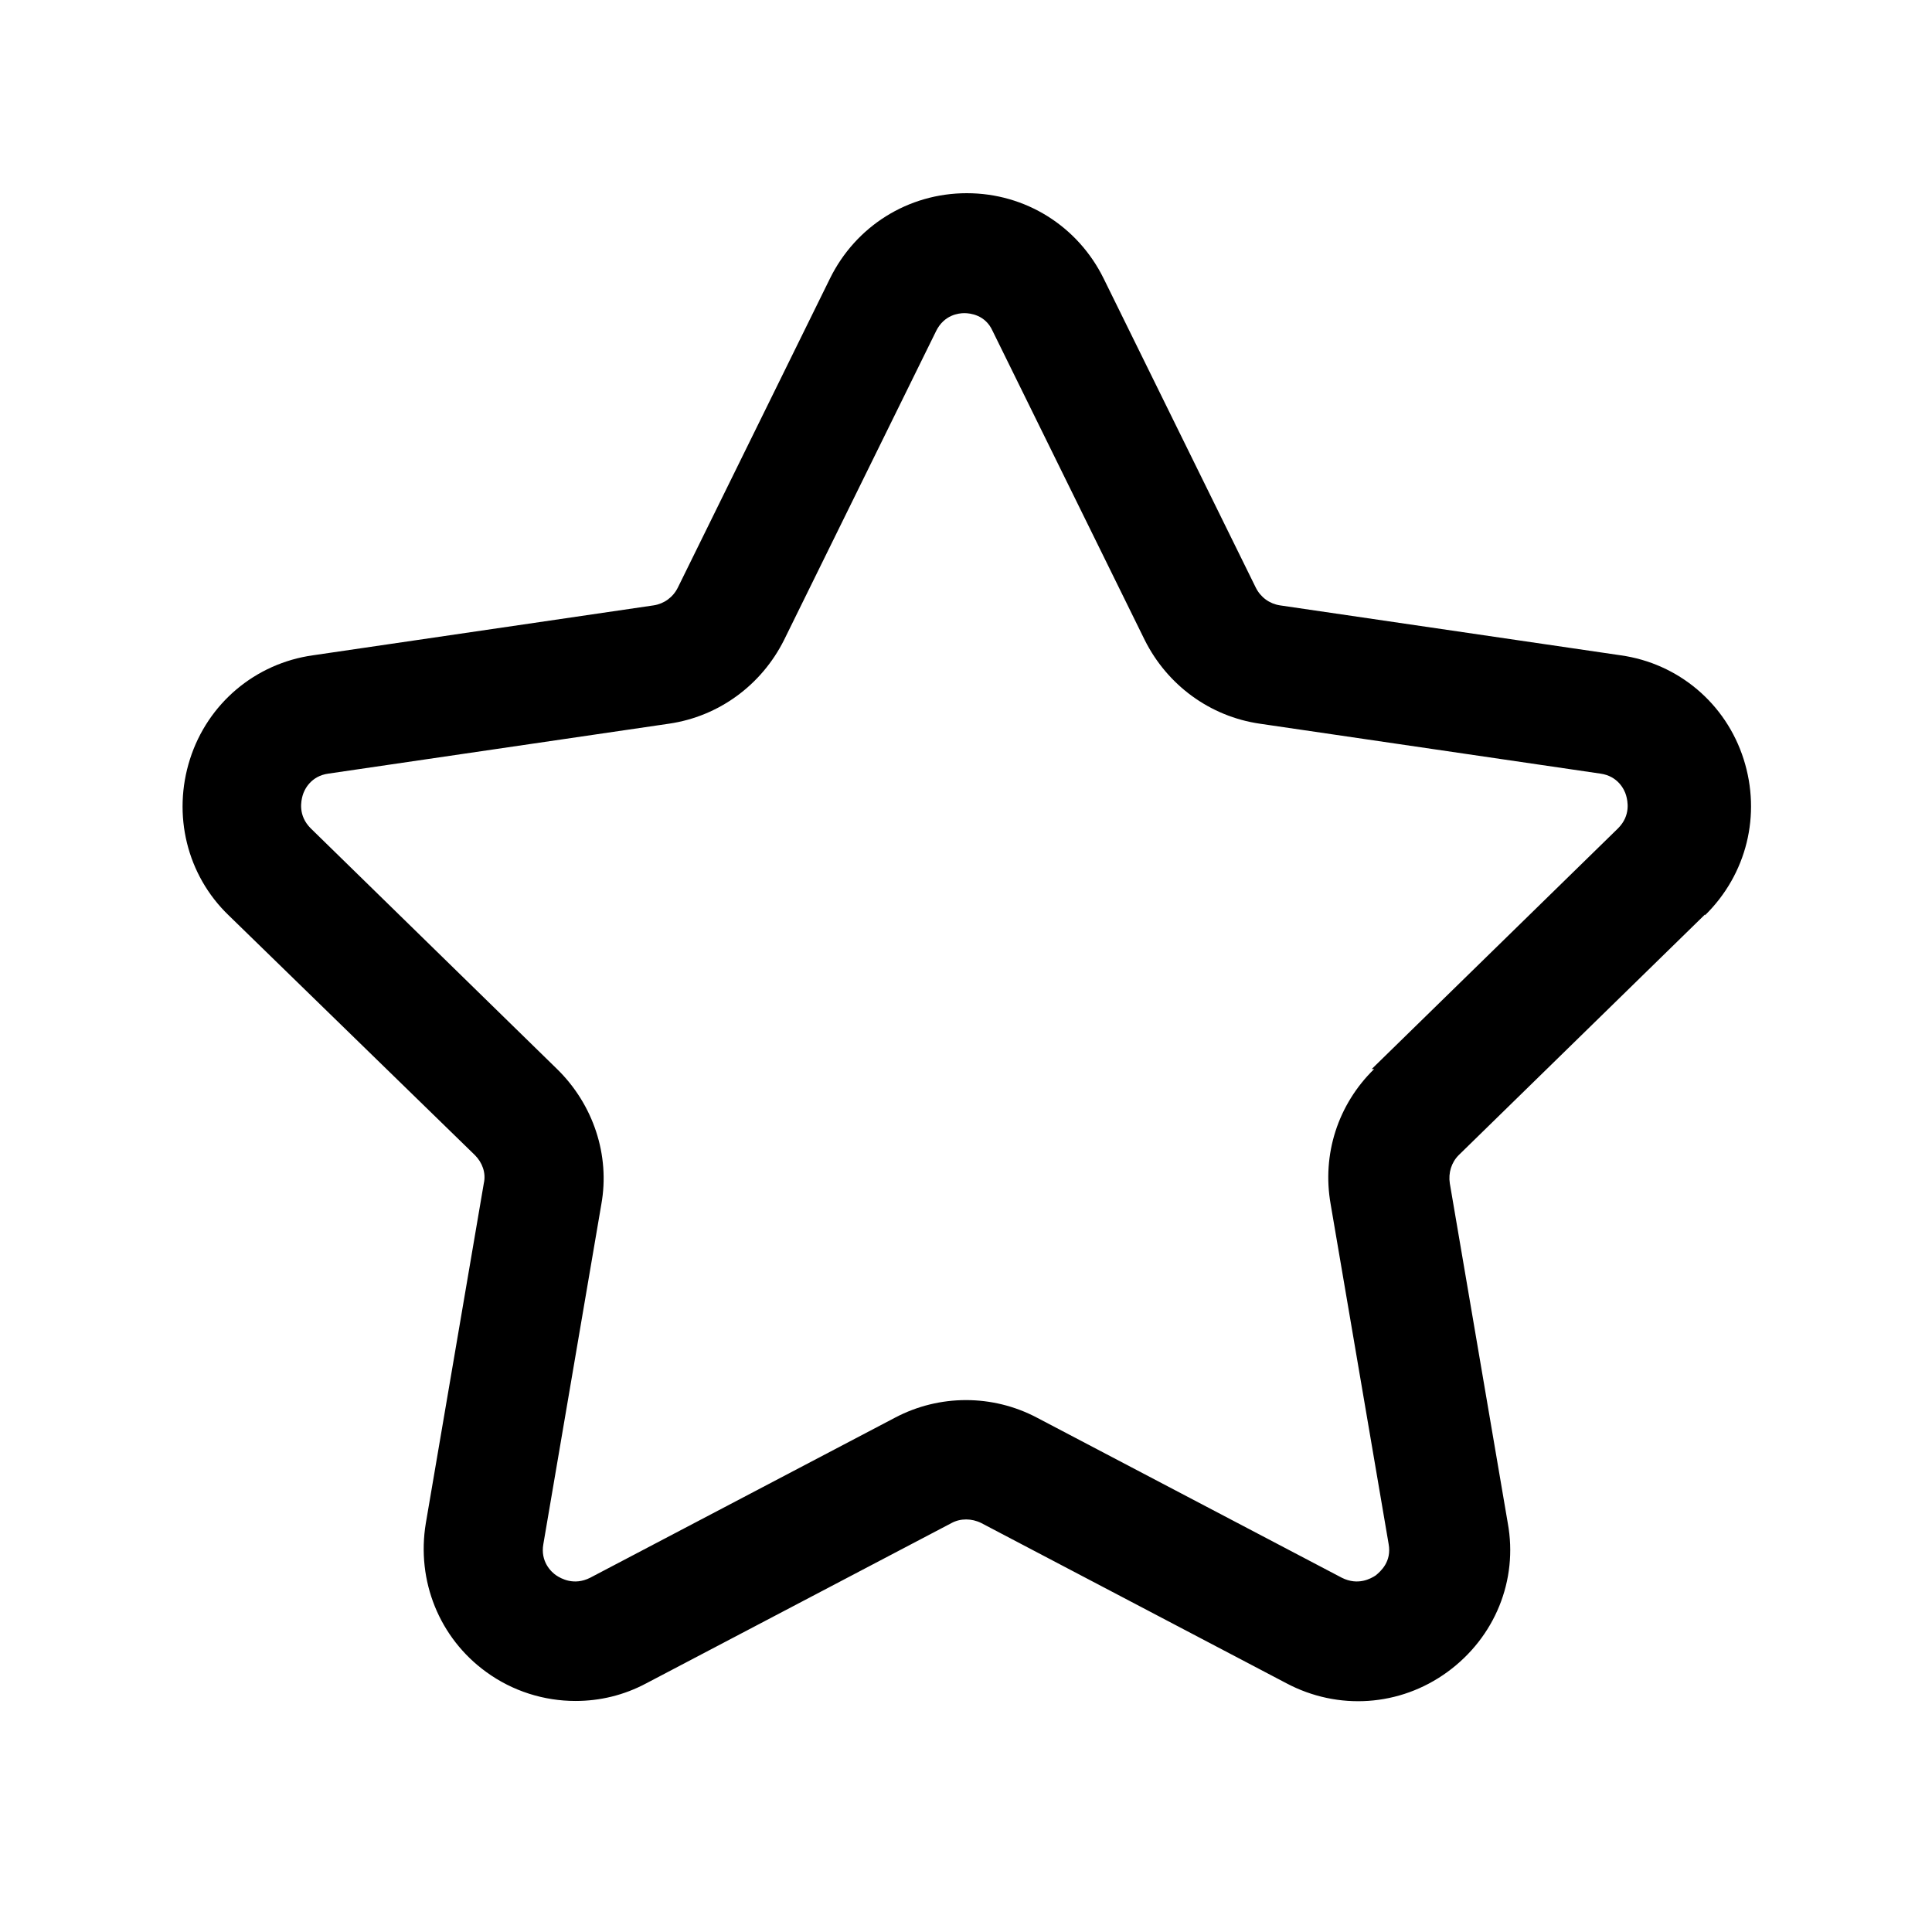 <?xml version="1.0" encoding="UTF-8"?><svg xmlns="http://www.w3.org/2000/svg" viewBox="0 0 24 24"><g id="a"/><g id="b"/><g id="c"/><g id="d"/><g id="e"/><g id="f"/><g id="g"/><g id="h"/><g id="i"/><g id="j"><path d="M21.18,11.37c.52-.51,.7-1.25,.48-1.94s-.81-1.19-1.53-1.29l-4.23-.62c-.13-.02-.24-.1-.3-.22l-1.89-3.84c-.32-.65-.97-1.06-1.7-1.06s-1.38,.41-1.7,1.06l-1.89,3.84c-.06,.12-.17,.2-.3,.22l-4.23,.62c-.72,.1-1.31,.6-1.53,1.29s-.04,1.44,.48,1.94l3.06,2.98c.09,.09,.14,.22,.11,.35l-.72,4.22c-.12,.72,.17,1.43,.75,1.85,.33,.24,.72,.36,1.11,.36,.3,0,.6-.07,.88-.22l3.79-1.99c.11-.06,.25-.06,.37,0l3.79,1.99c.64,.34,1.41,.29,2-.14,.59-.43,.88-1.14,.75-1.85l-.72-4.22c-.02-.13,.02-.26,.11-.35l3.06-2.99Zm-4.11,1.91c-.45,.44-.65,1.06-.54,1.68l.72,4.22c.04,.22-.1,.34-.16,.39-.06,.04-.22,.13-.42,.03l-3.79-1.99c-.55-.29-1.21-.29-1.76,0l-3.79,1.99c-.2,.1-.36,.01-.42-.03-.06-.04-.2-.17-.16-.39l.72-4.22c.11-.61-.1-1.24-.55-1.68l-3.06-2.99c-.16-.16-.12-.34-.1-.41s.1-.24,.32-.27l4.23-.62c.62-.09,1.15-.48,1.43-1.04l1.89-3.84c.1-.2,.28-.22,.35-.22s.26,.02,.35,.22h0l1.89,3.84c.28,.56,.81,.95,1.43,1.04l4.23,.62c.22,.03,.3,.2,.32,.27s.06,.25-.1,.41l-3.06,2.99Z"/></g><g id="k"/><g id="l"/><g id="m"/><g id="n"/><g id="o"/><g id="p"/><g id="q"/><g id="r"/><g id="s"/><g id="t"/><g id="u"/></svg>